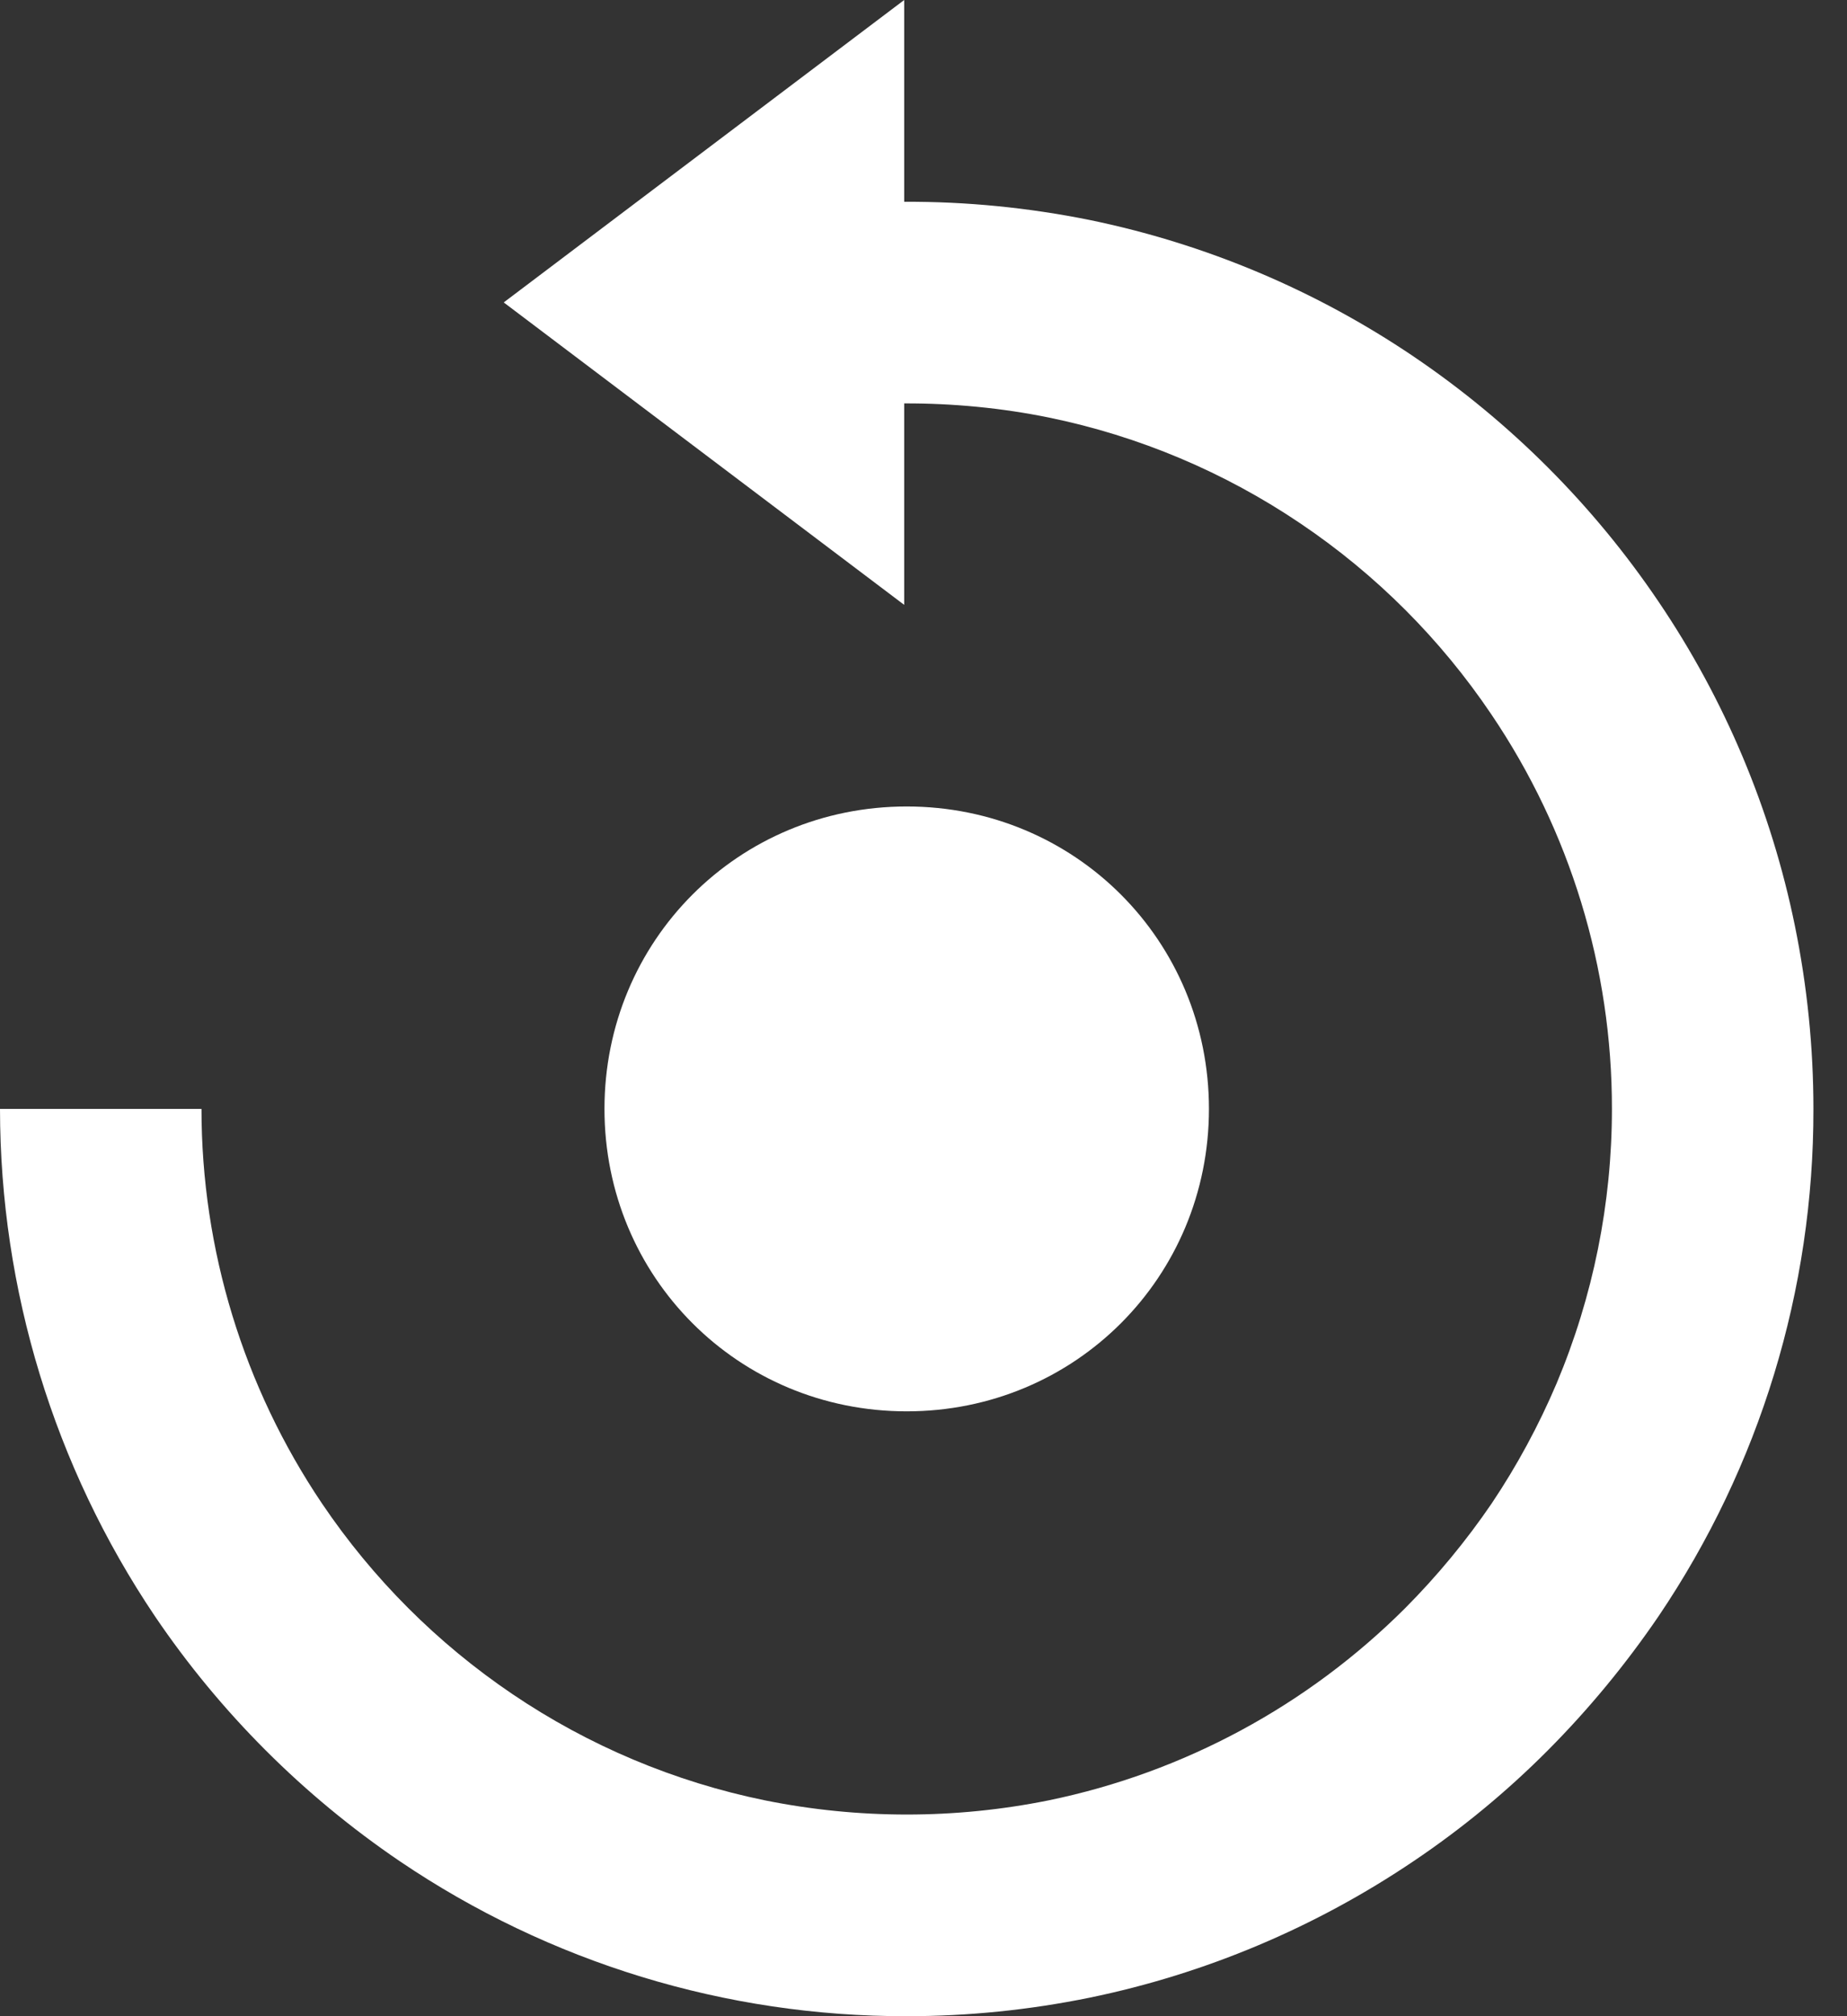 <svg width="11" height="12" viewBox="0 0 11 12" fill="none" xmlns="http://www.w3.org/2000/svg">
<rect x="0" y="0" width="11" height="12" fill="#333333" stroke="none"/>
<g id="Group 50">
<path id="Vector" d="M5.4 8.4C6.403 8.4 7.2 7.601 7.2 6.6C7.2 5.599 6.403 4.8 5.4 4.8C4.397 4.8 3.6 5.599 3.6 6.6C3.6 7.601 4.397 8.4 5.4 8.4Z" fill="white"/>
<path id="Vector_2" d="M10.69 5.512C10.549 4.821 10.273 4.164 9.877 3.58C9.489 3.006 8.994 2.511 8.419 2.122C7.835 1.727 7.179 1.451 6.488 1.309C6.125 1.236 5.755 1.199 5.385 1.201V0L3 1.8L5.385 3.6V2.401C5.675 2.4 5.966 2.428 6.246 2.485C6.783 2.595 7.293 2.81 7.747 3.117C8.195 3.419 8.58 3.804 8.882 4.252C9.351 4.945 9.601 5.763 9.6 6.6C9.6 7.162 9.488 7.717 9.27 8.235C9.164 8.484 9.035 8.723 8.884 8.948C8.732 9.171 8.559 9.38 8.369 9.571C7.788 10.151 7.051 10.549 6.247 10.715C5.688 10.828 5.113 10.828 4.554 10.715C4.017 10.605 3.506 10.39 3.052 10.083C2.605 9.781 2.22 9.396 1.918 8.949C1.45 8.255 1.2 7.437 1.2 6.6H0C0.001 7.676 0.322 8.728 0.923 9.62C1.312 10.194 1.807 10.688 2.38 11.077C3.272 11.681 4.324 12.002 5.4 12C5.766 12 6.13 11.963 6.488 11.89C7.179 11.748 7.835 11.471 8.419 11.077C8.706 10.884 8.974 10.663 9.218 10.418C9.462 10.173 9.683 9.905 9.878 9.619C10.481 8.727 10.802 7.676 10.8 6.6C10.8 6.234 10.763 5.87 10.69 5.512Z" fill="white"/>
</g>
</svg>
